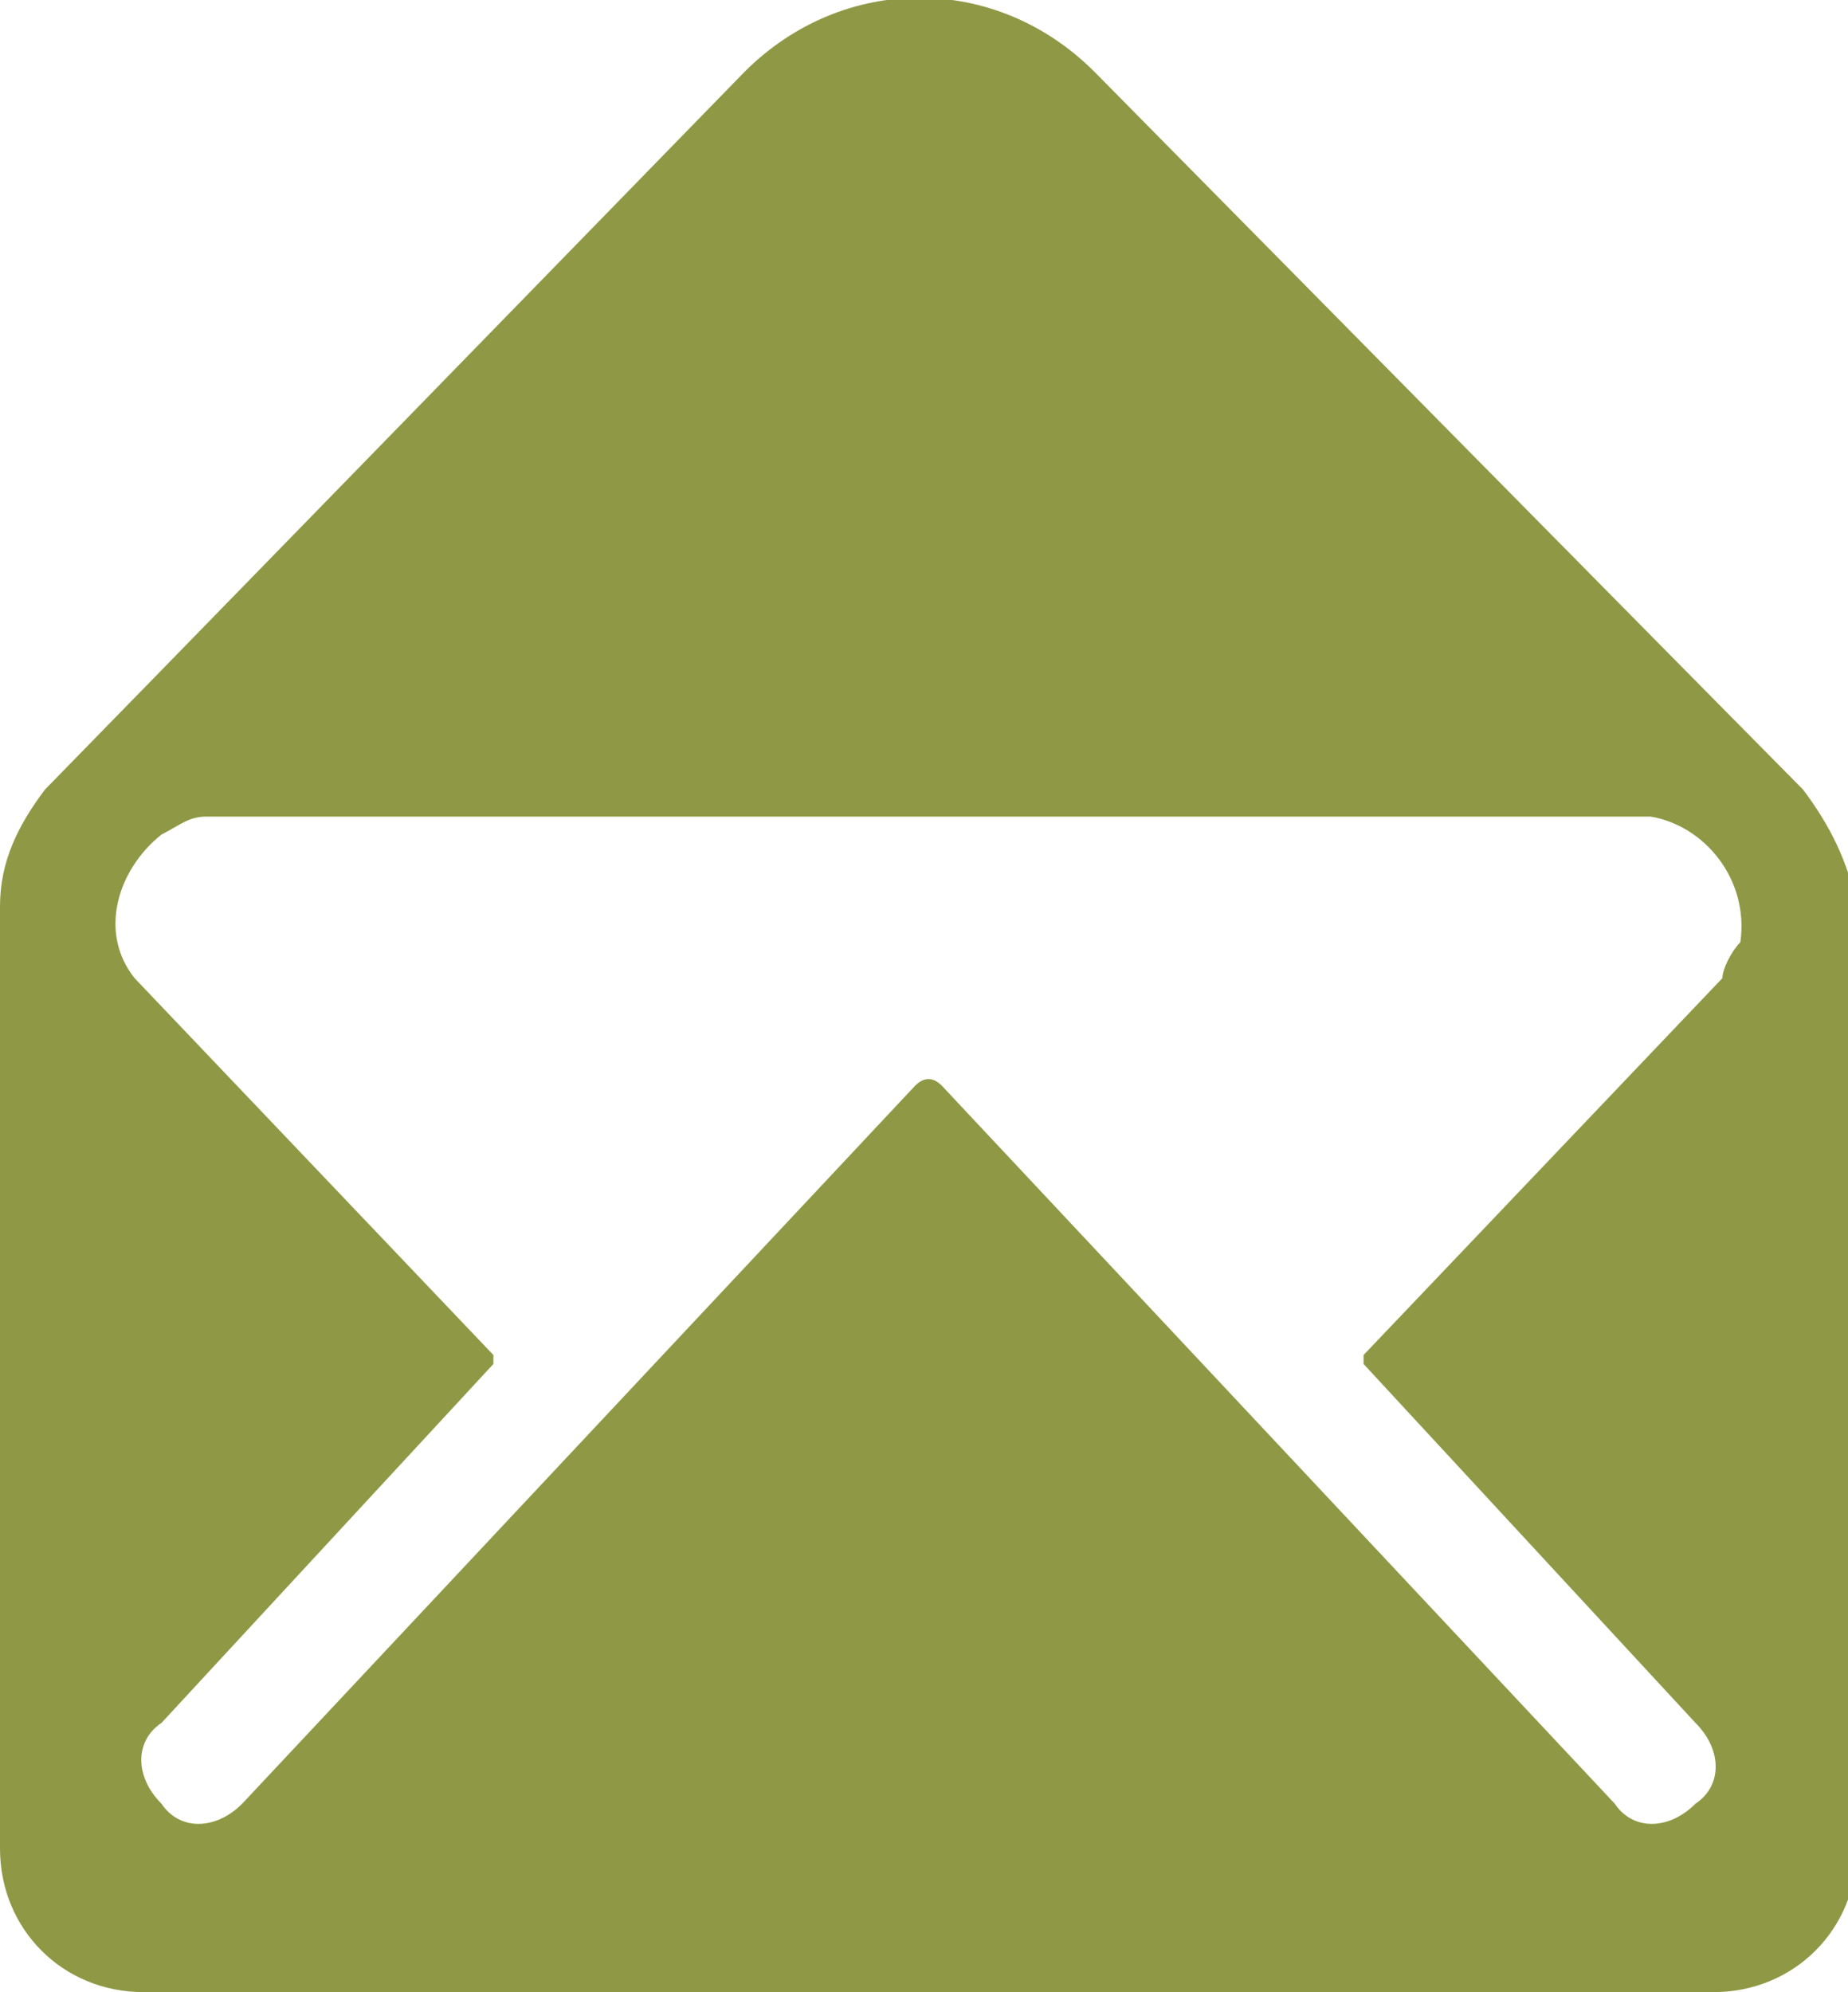 <?xml version="1.0" encoding="utf-8"?>
<!-- Generator: Adobe Illustrator 24.1.0, SVG Export Plug-In . SVG Version: 6.00 Build 0)  -->
<svg version="1.1" id="Layer_1" xmlns="http://www.w3.org/2000/svg" xmlns:xlink="http://www.w3.org/1999/xlink" x="0px" y="0px"
	 viewBox="0 0 20.6 22.2" style="enable-background:new 0 0 20.6 22.2;" xml:space="preserve">
<style type="text/css">
	.st0{fill:#8F9945;}
</style>
<path id="Icon_ionic-ios-mail-open" class="st0" d="M20.1,8.8c-0.2-0.2-7.9-8-7.9-8c-1.1-1.1-2.8-1.1-3.9,0c0,0,0,0,0,0
	c0,0-7.6,7.8-7.8,8C0.2,9.2,0,9.6,0,10.1v10.5c0,0.9,0.7,1.6,1.6,1.6h17.5c0.9,0,1.6-0.7,1.6-1.6V10.1C20.6,9.6,20.4,9.2,20.1,8.8z
	 M19.2,10.9l-4,4.2c0,0,0,0.1,0,0.1l3.7,4c0.3,0.3,0.3,0.7,0,0.9c0,0,0,0,0,0c-0.3,0.3-0.7,0.3-0.9,0l-7.5-8c-0.1-0.1-0.2-0.1-0.3,0
	c0,0,0,0,0,0l-7.5,8c-0.3,0.3-0.7,0.3-0.9,0c-0.3-0.3-0.3-0.7,0-0.9c0,0,0,0,0,0l3.7-4c0,0,0-0.1,0-0.1l-4-4.2
	c-0.4-0.5-0.2-1.2,0.3-1.6c0.2-0.1,0.3-0.2,0.5-0.2h16.1c0.6,0.1,1.1,0.7,1,1.4C19.3,10.6,19.2,10.8,19.2,10.9L19.2,10.9z"/>
</svg>
